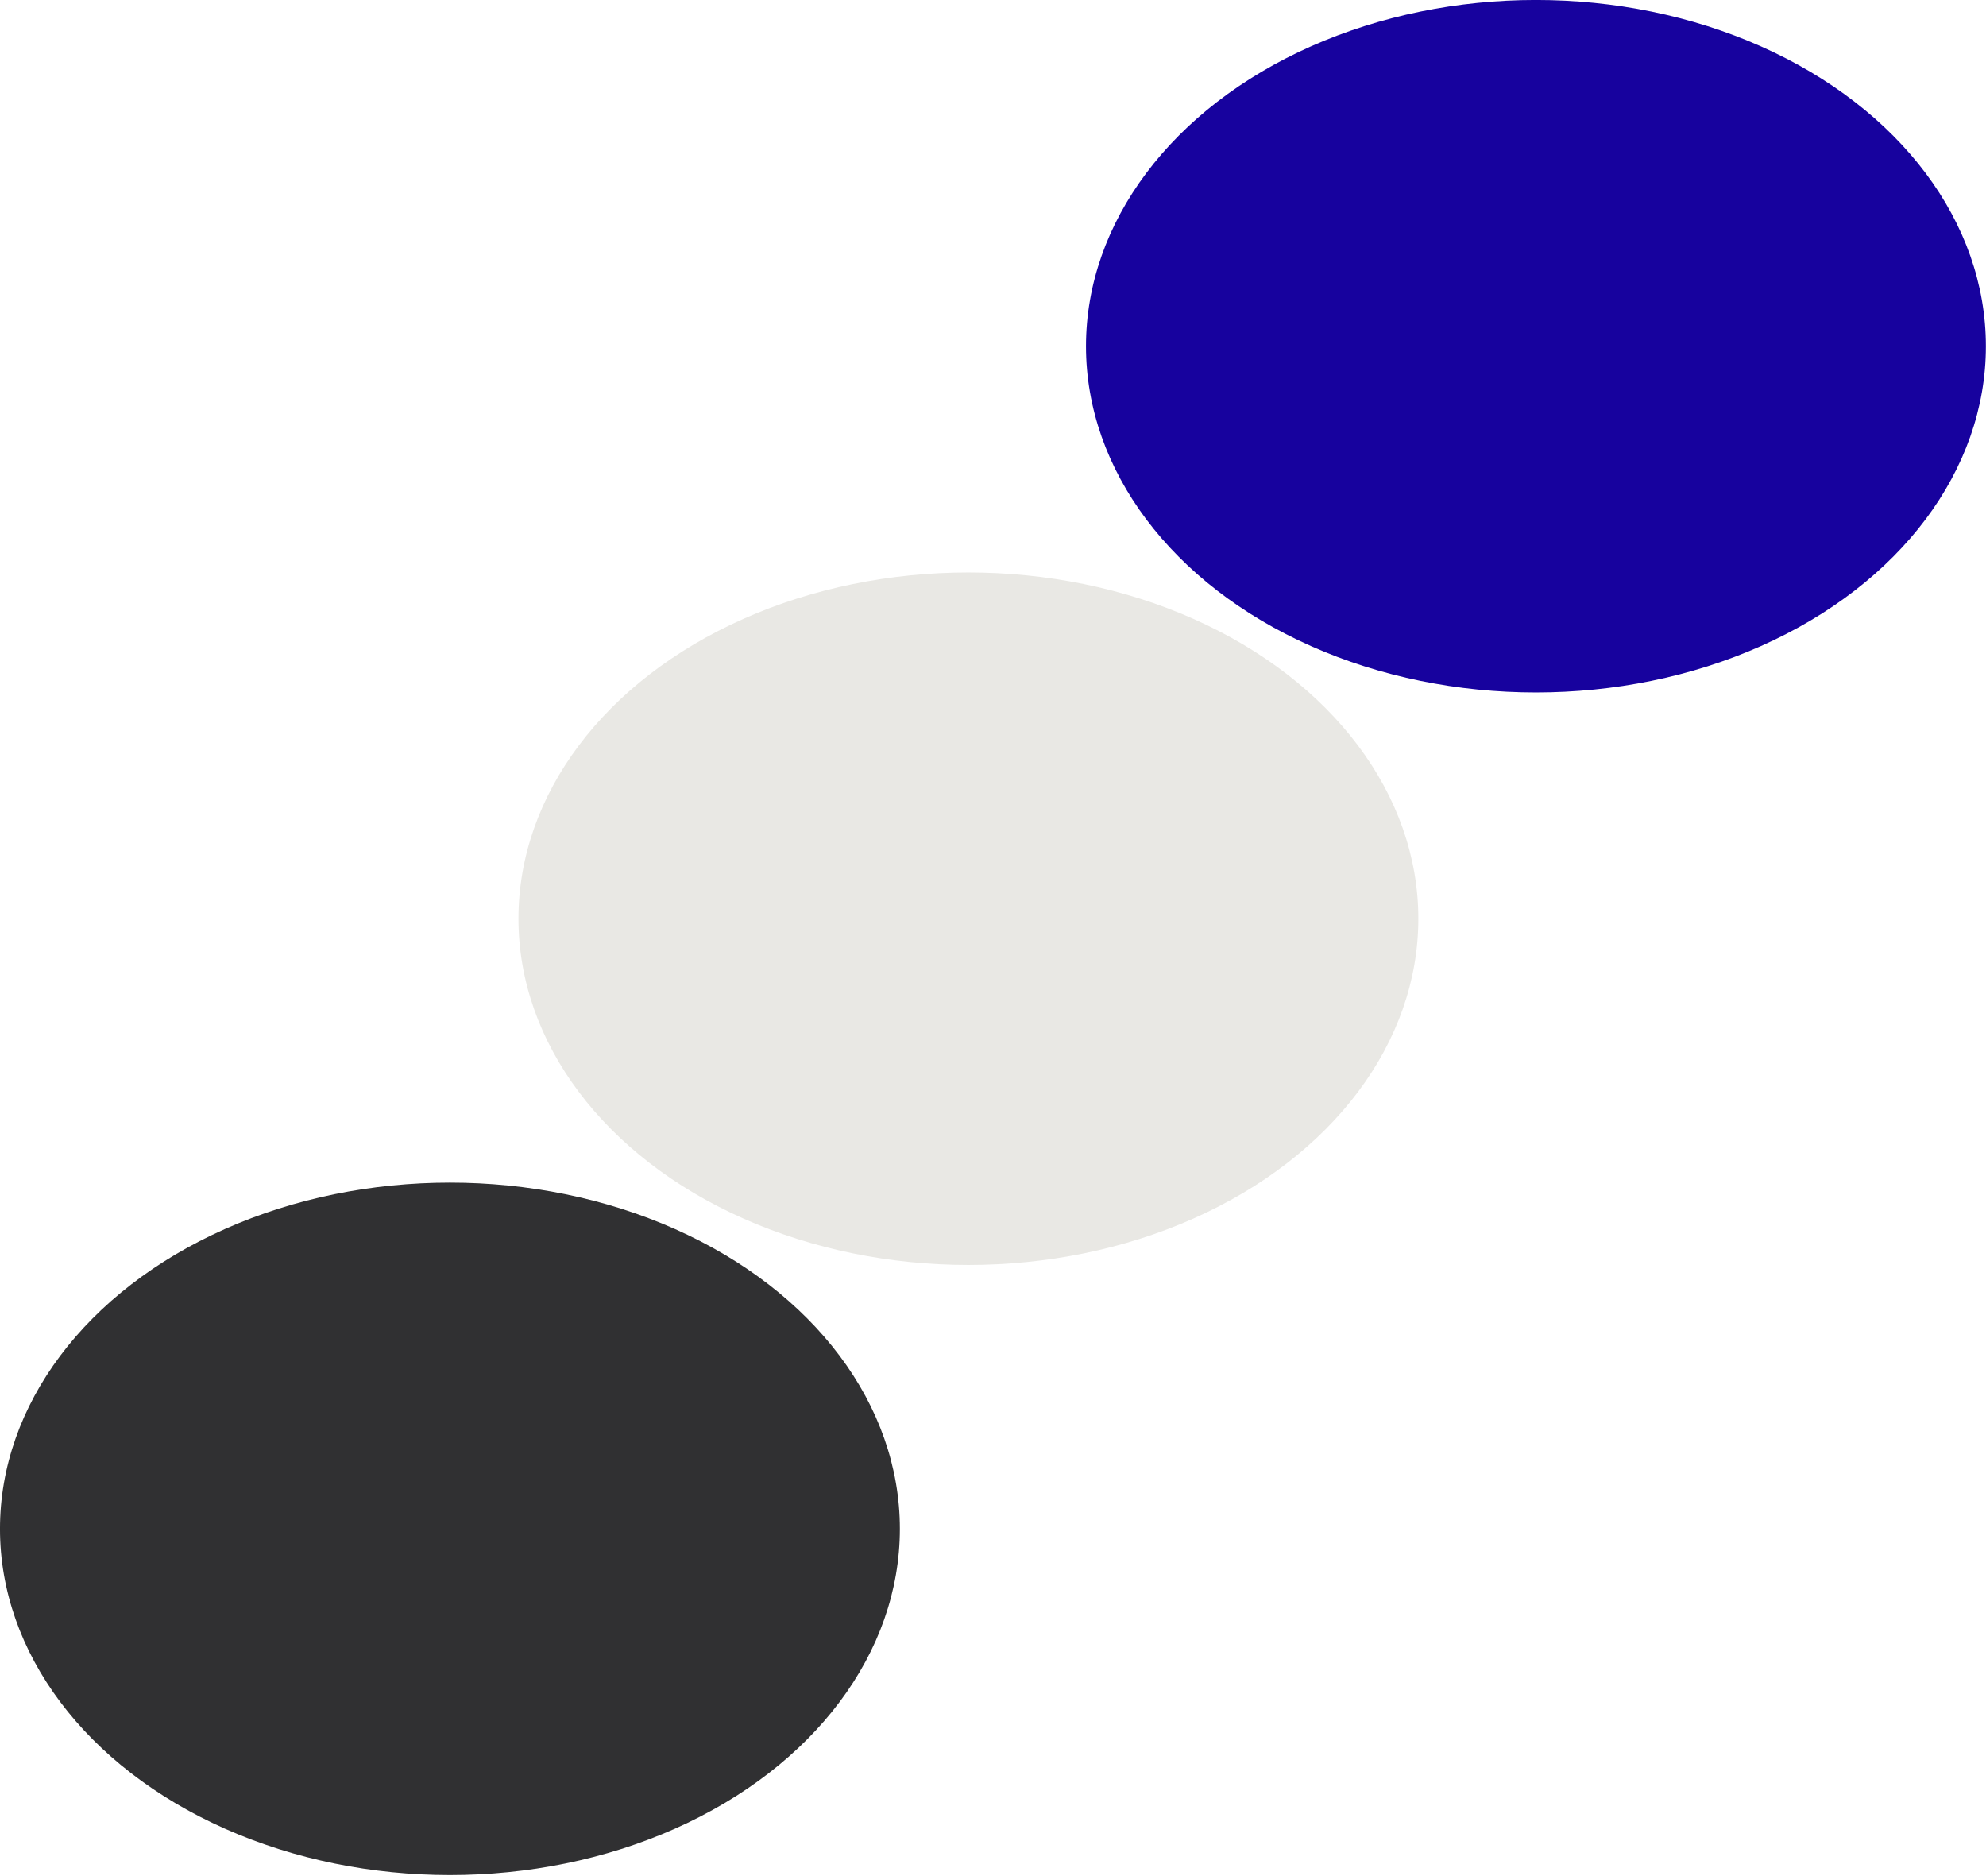 <?xml version="1.0" encoding="UTF-8" standalone="no"?>
<svg
   xmlns:dc="http://purl.org/dc/elements/1.1/"
   xmlns:cc="http://creativecommons.org/ns#"
   xmlns:rdf="http://www.w3.org/1999/02/22-rdf-syntax-ns#"
   xmlns:svg="http://www.w3.org/2000/svg"
   xmlns="http://www.w3.org/2000/svg"
   width="180mm"
   height="170mm"
   viewBox="0 0 180 170"
   version="1.1"
   id="svg8">
  <defs
     id="defs2" />
  <g
     id="layer1">
    <g
       id="g892"
       transform="matrix(0.99,0,0,0.984,-4.262,-5.777)">
      <ellipse
         style="fill:#17029e;fill-opacity:1;stroke-width:0.245"
         id="path847"
         cx="144.92"
         cy="37.753"
         rx="41.192"
         ry="31.885" />
      <ellipse
         style="fill:#e9e8e4;fill-opacity:1;stroke-width:0.245"
         id="path847-4"
         cx="92.962"
         cy="90.473"
         rx="41.192"
         ry="31.885" />
      <ellipse
         style="fill:#303032;fill-opacity:1;stroke-width:0.245"
         id="path847-4-7"
         cx="45.496"
         cy="146.66"
         rx="41.192"
         ry="31.885" />
    </g>
  </g>
</svg>
